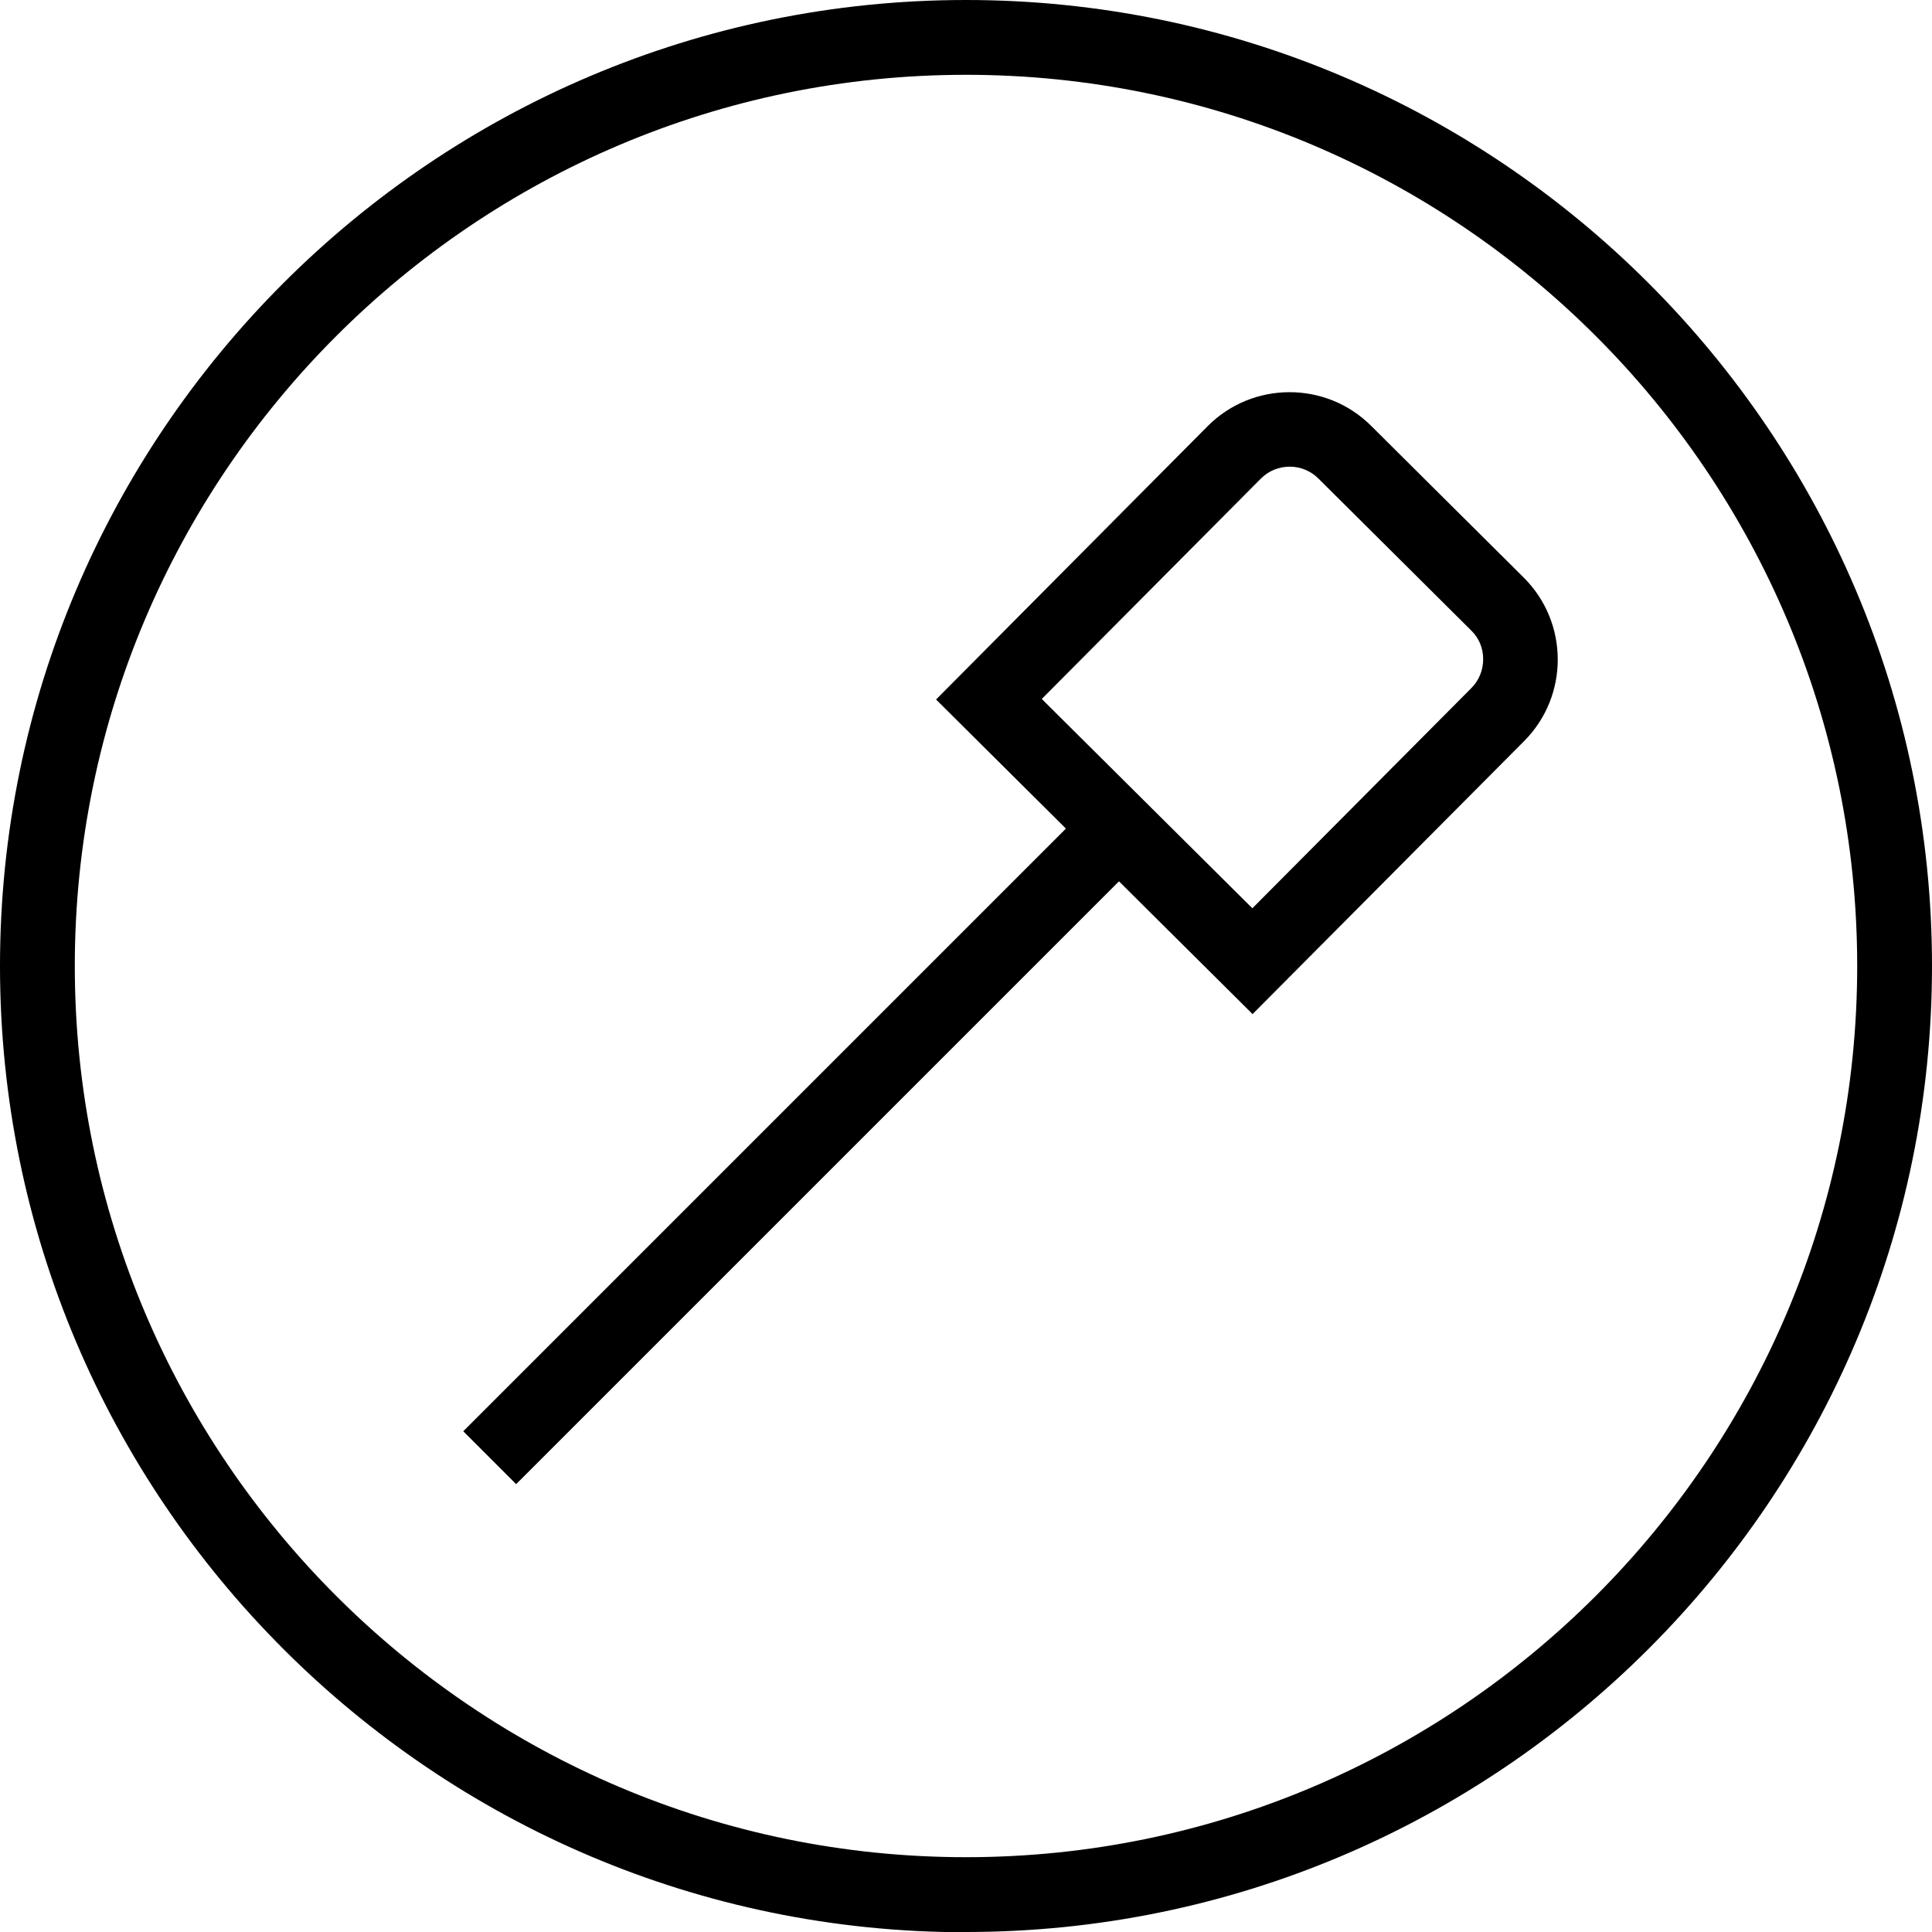 <svg width="32" height="32" viewBox="0 0 32 32" fill="none" xmlns="http://www.w3.org/2000/svg">
<g clip-path="url(#clip0_14_9850)">
<path d="M16 32.004C7.179 32.004 0 24.825 0 16C0 7.175 7.179 0 16 0C24.821 0 32 7.179 32 16C32 24.821 24.821 32 16 32V32.004ZM16 1.239C7.862 1.239 1.239 7.862 1.239 16C1.239 24.138 7.862 30.761 16 30.761C24.138 30.761 30.761 24.138 30.761 16C30.761 7.862 24.142 1.239 16 1.239Z" fill="black"/>
<path d="M20.75 16.8L15.504 11.586L20.003 7.058C20.747 6.311 21.961 6.308 22.708 7.051L25.239 9.568C25.986 10.312 25.989 11.526 25.246 12.273L20.743 16.8H20.75ZM17.257 11.579L20.743 15.044L24.372 11.395C24.499 11.267 24.566 11.097 24.566 10.917C24.566 10.736 24.496 10.566 24.368 10.443L21.837 7.926C21.575 7.664 21.147 7.664 20.885 7.926L17.257 11.575V11.579Z" fill="black"/>
<path d="M18.121 13.258L7.673 23.706L8.549 24.582L18.997 14.134L18.121 13.258Z" fill="black"/>
</g>
<defs>
<clipPath id="clip0_14_9850">
<rect width="32" height="32" fill="white"/>
</clipPath>
</defs>
</svg>

